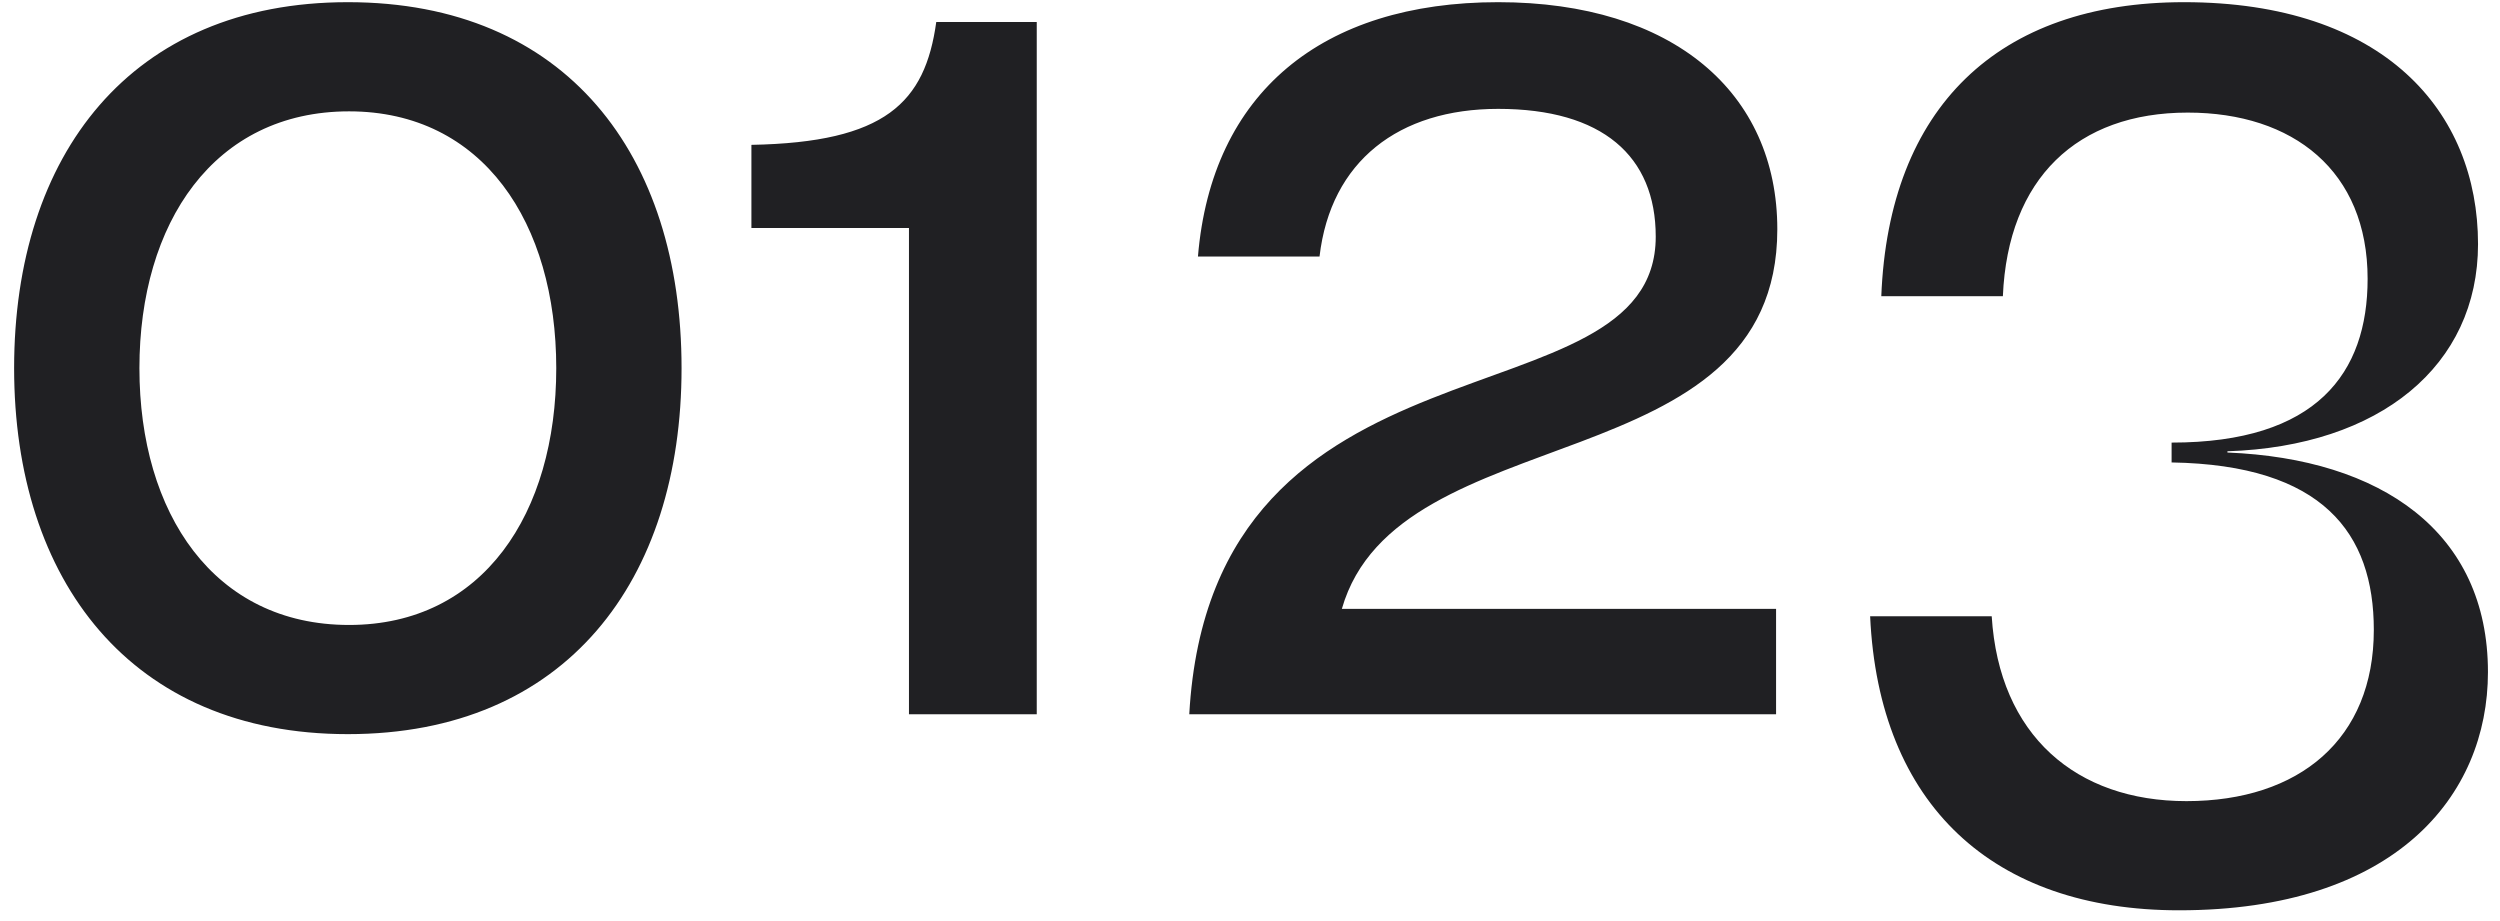 <svg xmlns="http://www.w3.org/2000/svg" width="133" height="49" viewBox="0 0 133 49" fill="none"><path d="M18.505 39.056C6.955 39.056 0.751 30.872 0.751 19.586C0.751 8.234 6.955 0.116 18.505 0.116C30.121 0.116 36.259 8.234 36.259 19.586C36.259 30.872 30.121 39.056 18.505 39.056ZM7.417 19.586C7.417 27.308 11.377 33.248 18.571 33.248C25.699 33.248 29.593 27.308 29.593 19.586C29.593 11.864 25.699 5.924 18.571 5.924C11.377 5.924 7.417 11.864 7.417 19.586ZM48.357 38V12.128H39.975V7.706C47.103 7.574 49.215 5.462 49.809 1.172H55.155V38H48.357ZM63.269 38C64.457 16.814 88.085 22.886 88.085 12.59C88.085 8.3 85.247 5.792 79.703 5.792C74.423 5.792 70.793 8.564 70.199 13.646H63.731C64.457 4.934 70.331 0.116 79.703 0.116C89.009 0.116 94.553 4.934 94.553 12.194C94.553 25.79 74.357 22.028 71.387 32.39H94.487V38H63.269ZM115.925 48.428C106.025 48.428 99.953 42.818 99.491 32.786H105.959C106.355 39.122 110.447 42.62 116.321 42.62C122.327 42.62 126.287 39.32 126.287 33.512C126.287 28.364 123.581 24.734 115.529 24.602V23.546C123.251 23.546 125.957 19.85 125.957 14.834C125.957 9.092 121.997 5.99 116.387 5.99C110.513 5.99 106.817 9.488 106.553 15.758H100.085C100.481 5.726 106.289 0.116 116.189 0.116C126.815 0.116 131.831 5.924 131.831 12.986C131.831 19.454 126.617 23.744 118.499 24.008V24.074C126.683 24.404 132.359 28.298 132.359 35.756C132.359 42.356 127.409 48.428 115.925 48.428Z" fill="#202023"></path></svg>
